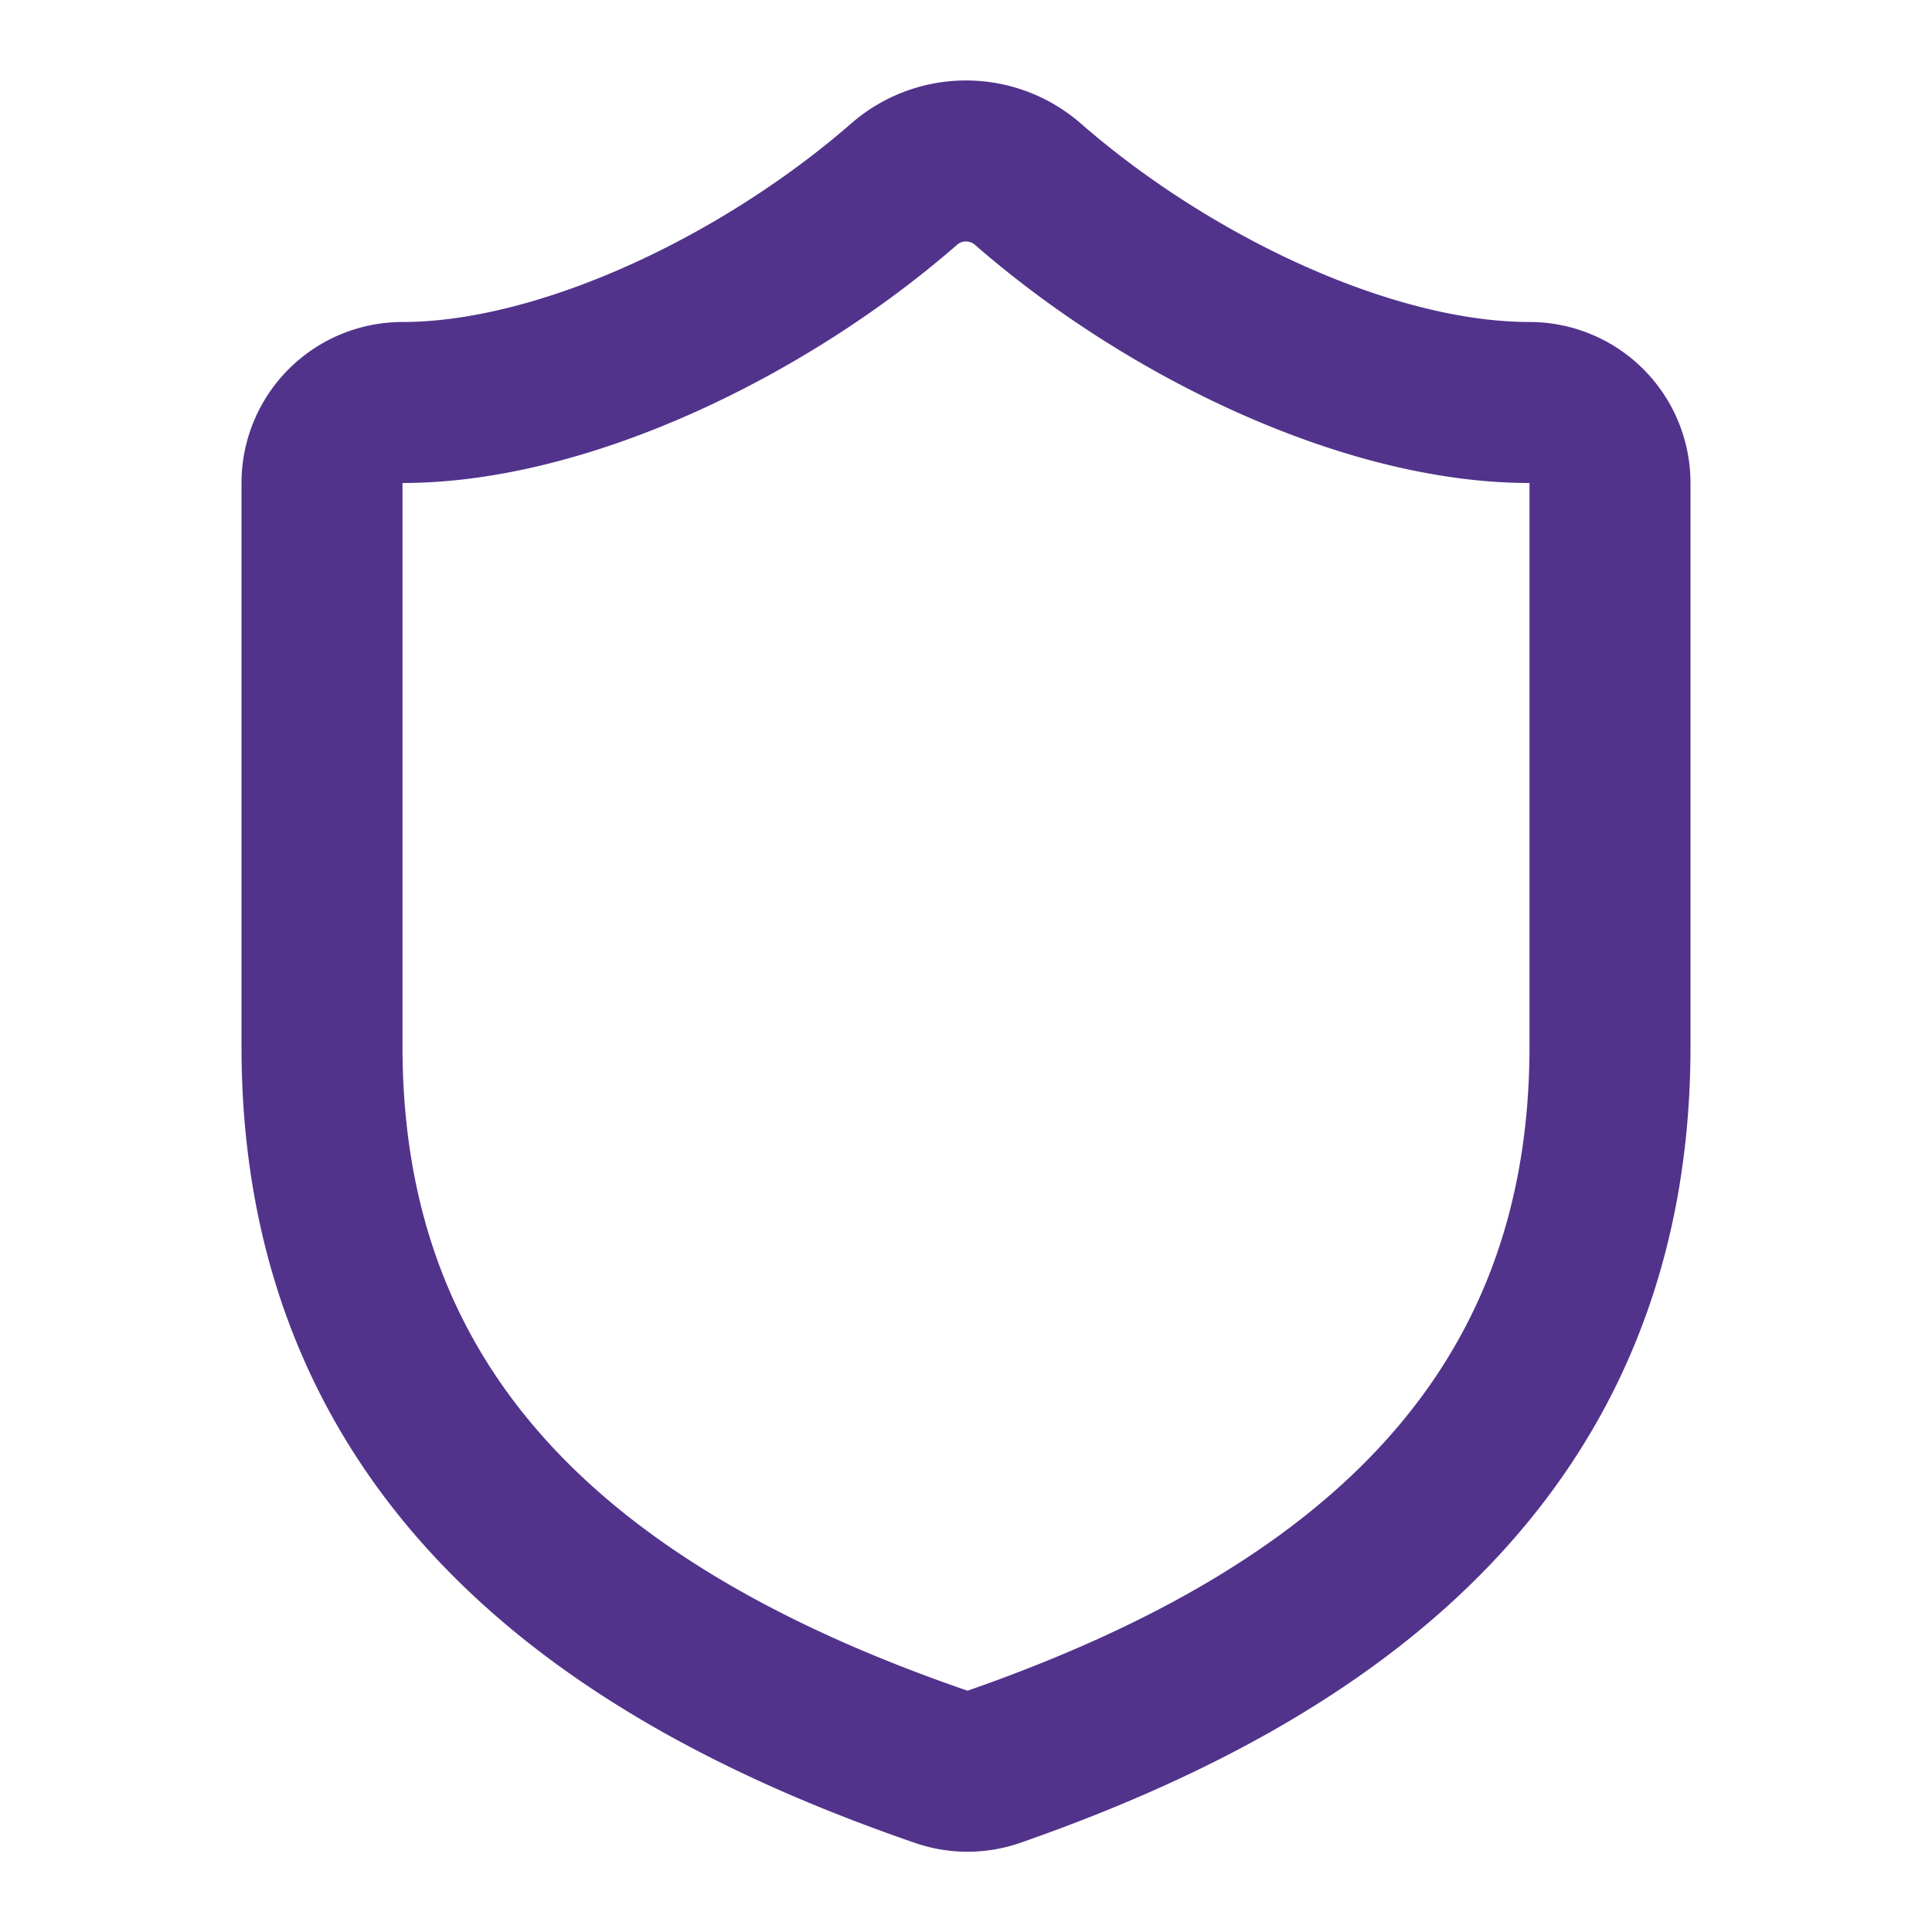<svg xmlns="http://www.w3.org/2000/svg" width="24" height="24" viewBox="0 0 24 24" fill="none" stroke="#51338b" stroke-width="2" stroke-linecap="round" stroke-linejoin="round" ><path d="M20 13c0 5-3.5 7.5-7.66 8.95a1 1 0 0 1-.67-.01C7.5 20.5 4 18 4 13V6a1 1 0 0 1 1-1c2 0 4.5-1.2 6.24-2.72a1.17 1.17 0 0 1 1.52 0C14.51 3.81 17 5 19 5a1 1 0 0 1 1 1z"></path></svg>